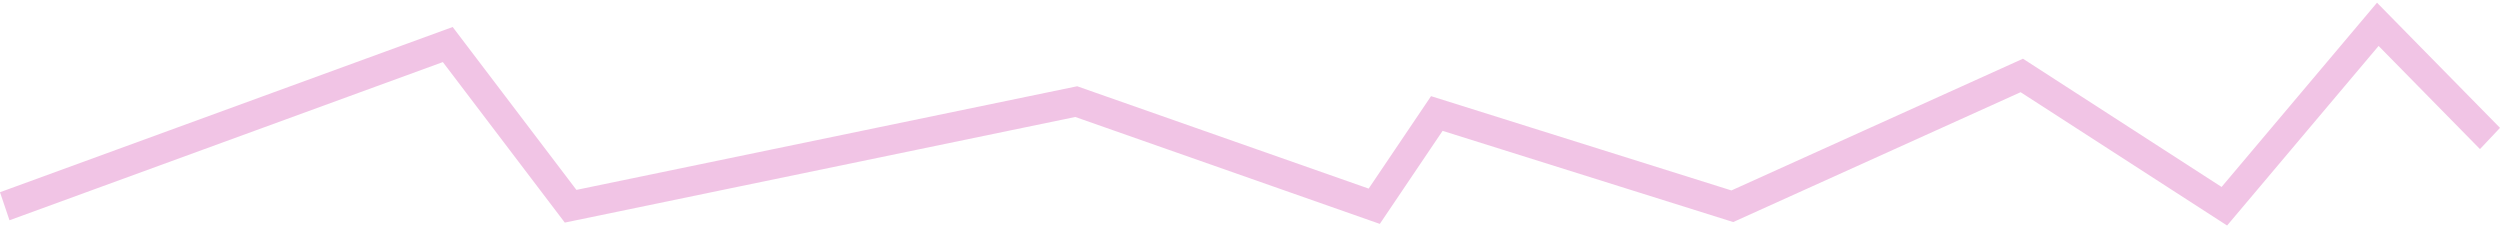 <?xml version="1.0" encoding="UTF-8"?> <svg xmlns="http://www.w3.org/2000/svg" width="189" height="18" viewBox="0 0 189 18" fill="none"> <path d="M168.369 17.049L152.758 6.97L131.031 16.787L109.06 9.892L104.314 16.926L81.29 8.843L42.699 16.828L33.48 4.693L0.717 16.652L0 14.532L34.222 2.041L43.577 14.355L81.435 6.521L103.471 14.258L108.187 7.269L130.896 14.397L152.936 4.439L167.952 14.134L179.702 0.205L189 9.666L187.486 11.271L179.822 3.473L168.369 17.049Z" fill="#F1C4E5"></path> </svg> 